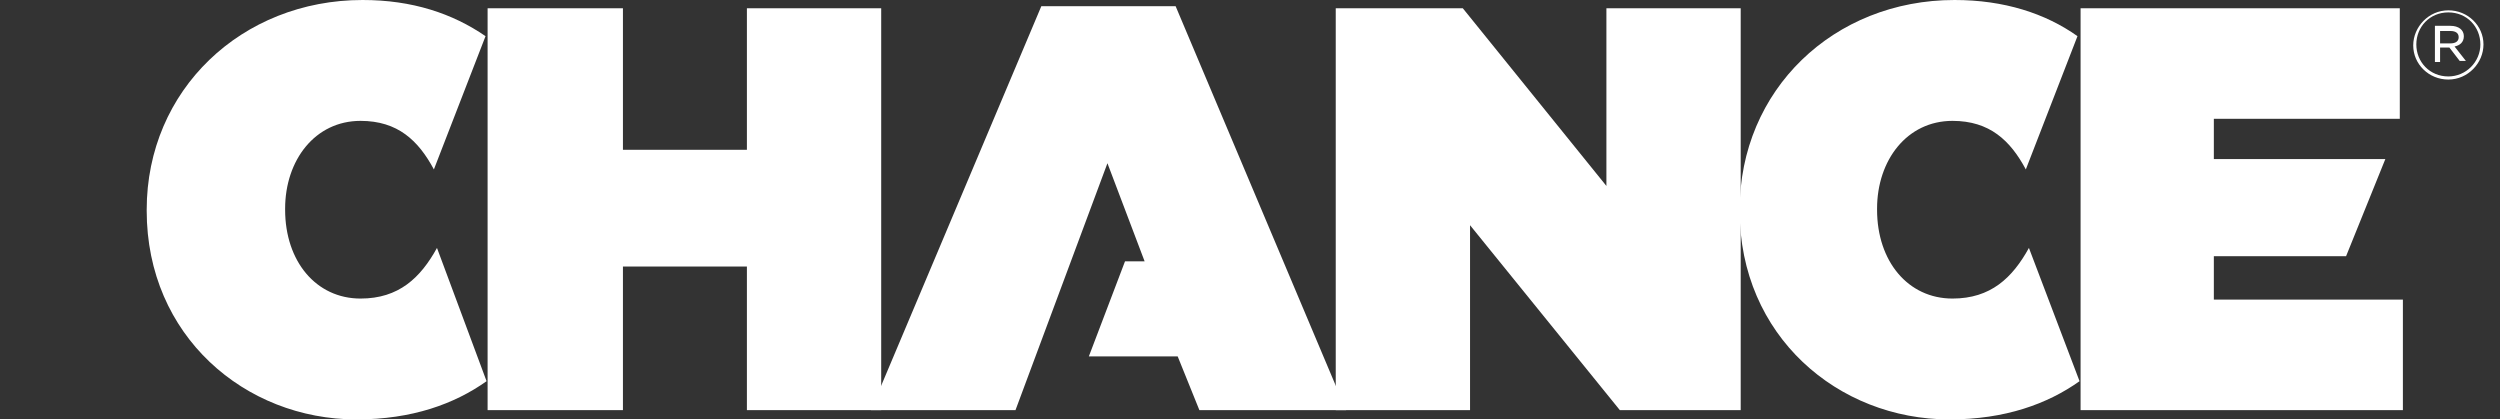 <?xml version="1.0" encoding="UTF-8"?> <svg xmlns="http://www.w3.org/2000/svg" xmlns:xlink="http://www.w3.org/1999/xlink" version="1.1" id="Layer_1" x="0px" y="0px" width="242px" height="40.6px" viewBox="0 0 242 40.6" style="enable-background:new 0 0 242 40.6;" xml:space="preserve"><rect x="0" y="0" width="242" height="40.6" fill="#333333" stroke="none"/> <style type="text/css"> .st0{fill:#FFFFFF;} </style> <g> <g> <g> <polygon class="st0" points="105.4,34.5 108.9,25.3 110.8,25.3 107.2,15.8 98.3,39.7 84.3,39.7 100.8,0.6 113.8,0.6 130.3,39.7 116.1,39.7 114,34.5 "></polygon> <polygon class="st0" points="129.3,0.8 141.6,0.8 155.5,18 155.5,0.8 168.5,0.8 168.5,39.7 156.8,39.7 142.3,21.8 142.3,39.7 129.3,39.7 "></polygon> <polygon class="st0" points="201.4,0.8 232.3,0.8 232.3,11.5 214.3,11.5 214.3,15.4 230.9,15.4 227.1,24.8 214.3,24.8 214.3,29 232.6,29 232.6,39.7 201.4,39.7 "></polygon> <path class="st0" d="M233.6,4.4c0-1.8,1.5-3.4,3.4-3.4s3.4,1.5,3.4,3.3s-1.5,3.4-3.4,3.4C235.1,7.7,233.6,6.2,233.6,4.4 M240.1,4.3c0-1.7-1.3-3.1-3.1-3.1s-3.1,1.4-3.1,3.1s1.3,3.1,3.1,3.1C238.7,7.4,240.1,6,240.1,4.3 M235.7,2.5h1.5 c0.8,0,1.3,0.4,1.3,1s-0.4,0.9-0.9,1l1.1,1.4h-0.6l-1-1.3h-0.9V6h-0.5L235.7,2.5L235.7,2.5z M237.2,4.2c0.5,0,0.8-0.2,0.8-0.6 S237.7,3,237.2,3h-1v1.2H237.2z"></path> <polygon class="st0" points="47.2,0.8 60.3,0.8 60.3,14.5 72.3,14.5 72.3,0.8 85.3,0.8 85.3,39.7 72.3,39.7 72.3,25.8 60.3,25.8 60.3,39.7 47.2,39.7 "></polygon> <path class="st0" d="M196.4,24c-1.6,2.9-3.7,4.9-7.4,4.9c-4.3,0-7.3-3.6-7.3-8.6v-0.1c0-4.7,2.9-8.5,7.3-8.5 c3.6,0,5.6,1.9,7.1,4.7l5-12.9C198,1.3,194,0,189.2,0c-11.7,0-20.8,8.7-20.8,20.3v0.1c0,12.1,9.5,20.2,20.3,20.2 c5.4,0,9.5-1.5,12.6-3.7L196.4,24z"></path> <path class="st0" d="M42.3,24c-1.6,2.9-3.7,4.9-7.4,4.9c-4.3,0-7.3-3.6-7.3-8.6v-0.1c0-4.7,2.9-8.5,7.3-8.5 c3.6,0,5.6,1.9,7.1,4.7l5-12.9C43.8,1.3,39.9,0,35.1,0C23.4,0,14.2,8.7,14.2,20.3v0.1c0,12.1,9.5,20.2,20.3,20.2 c5.4,0,9.5-1.5,12.6-3.7L42.3,24z"></path> </g> </g> </g> </svg> 